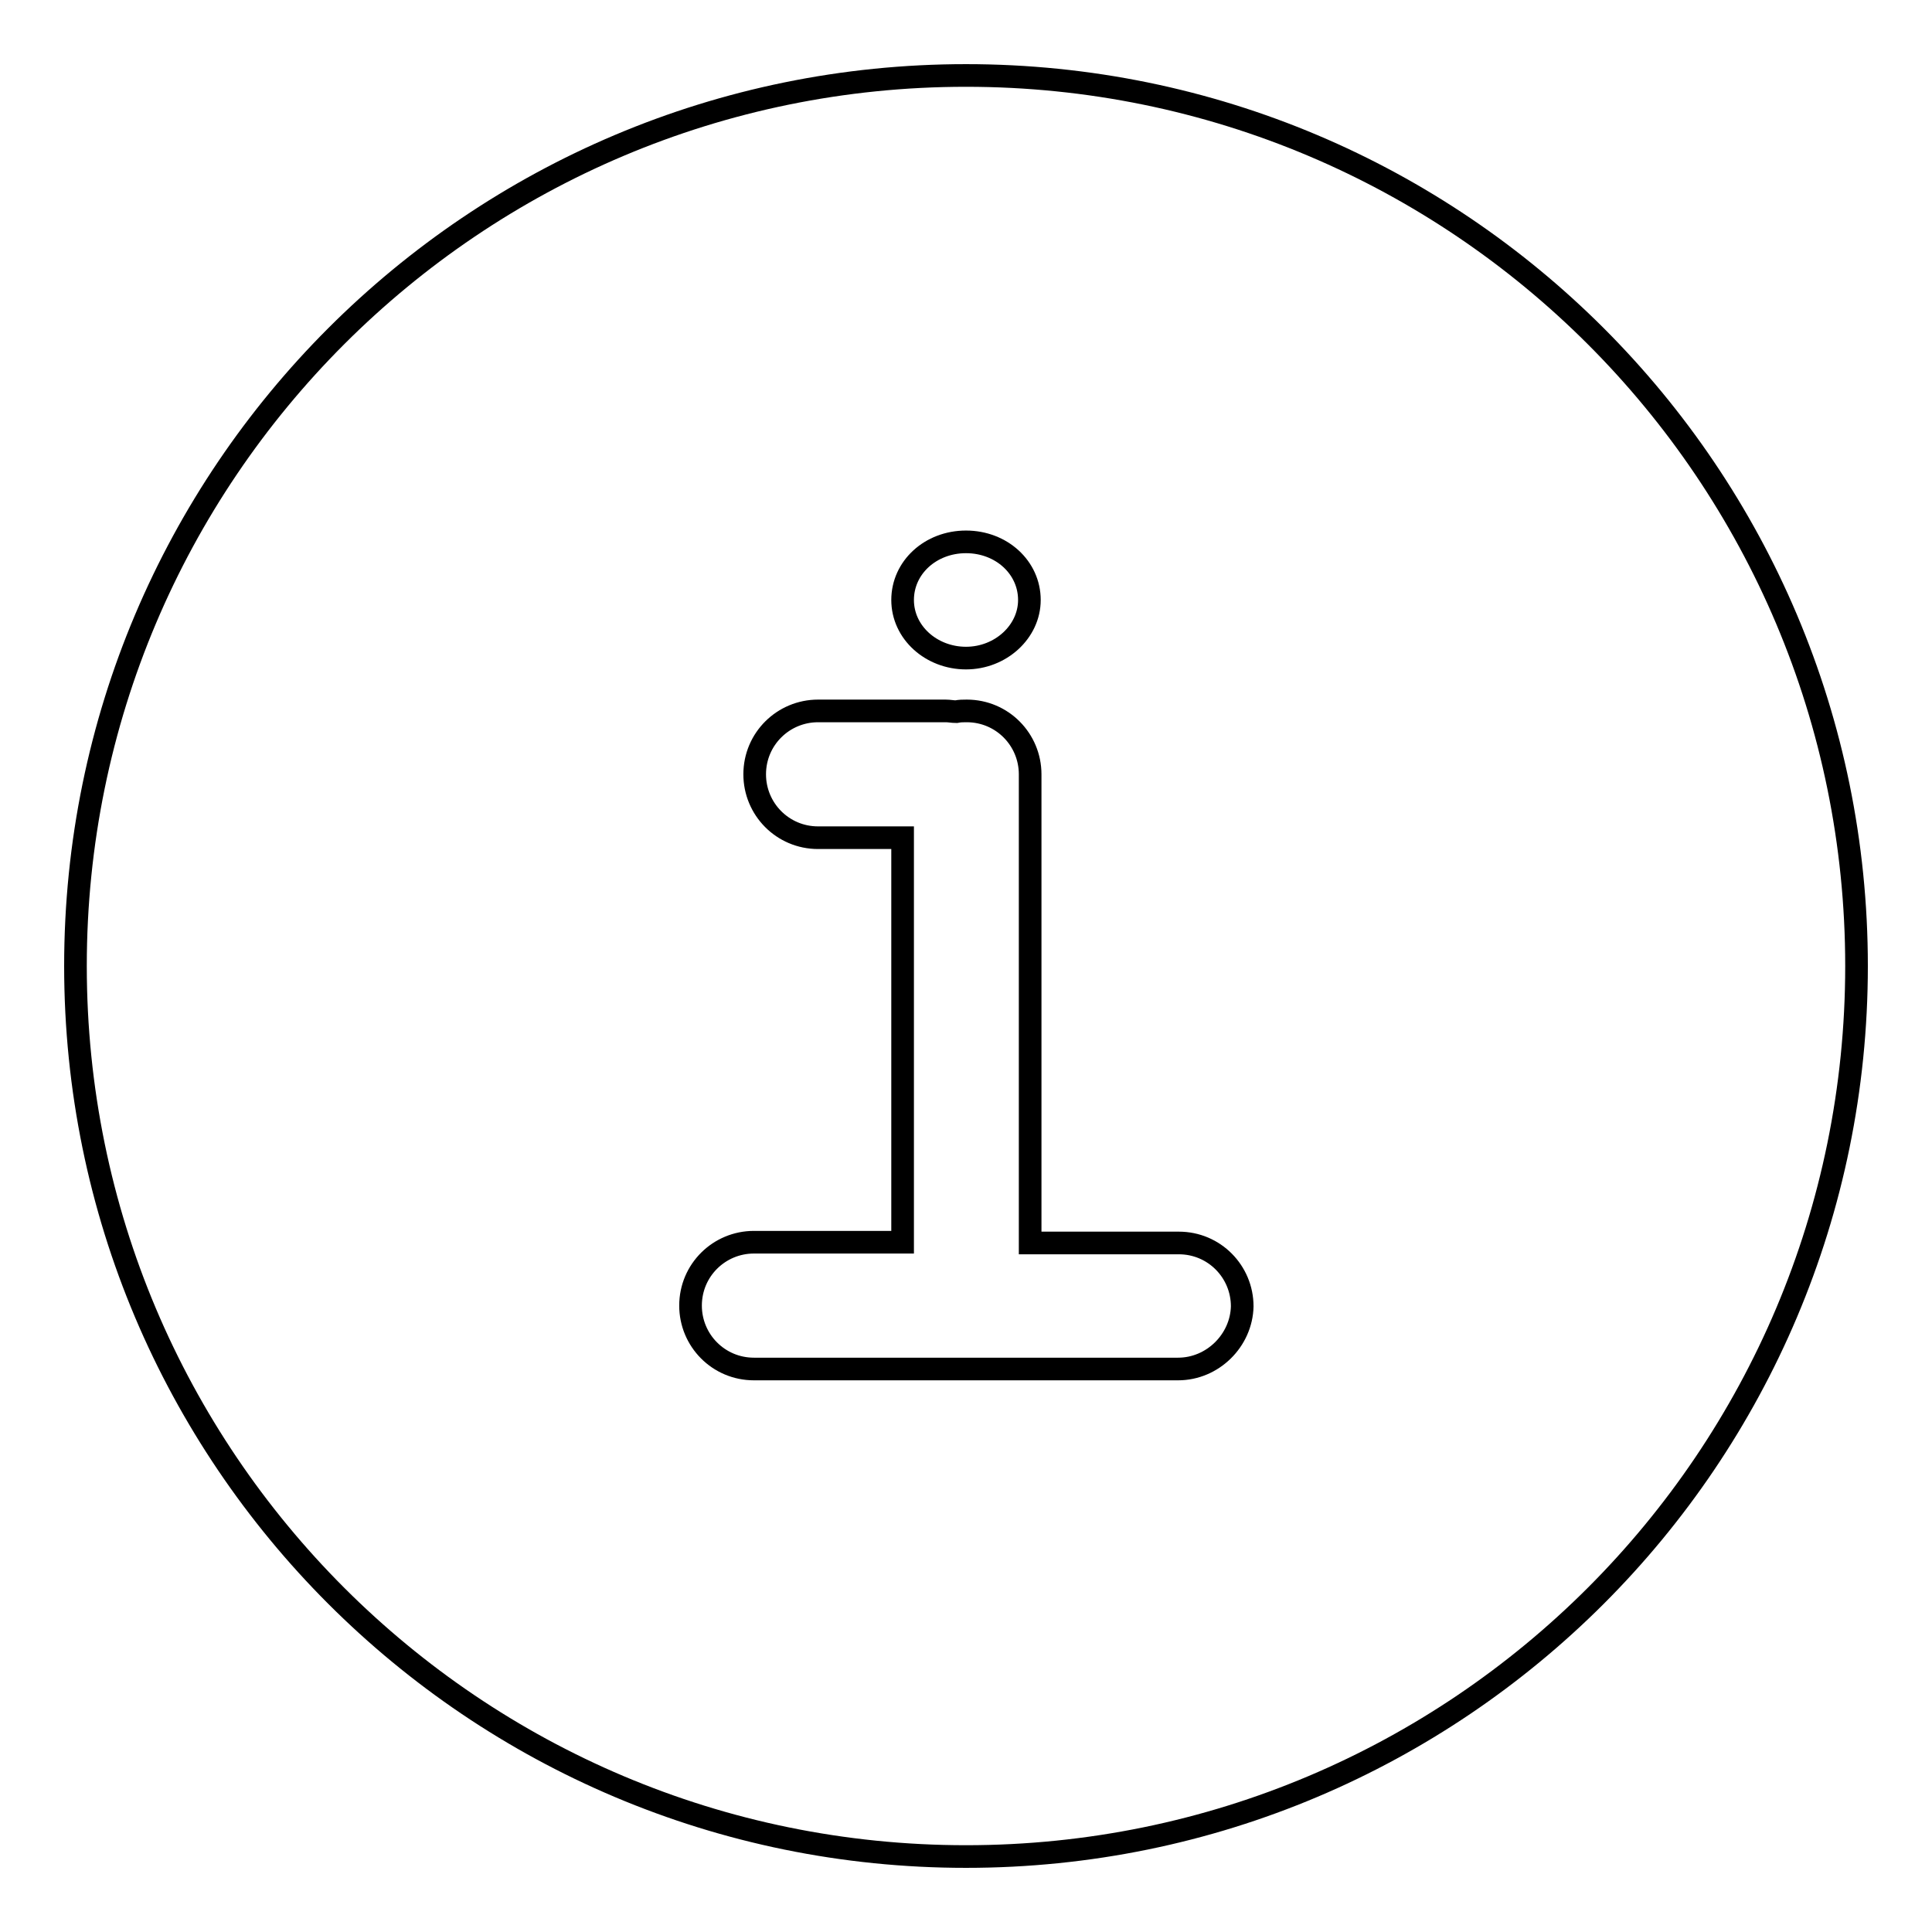 <?xml version="1.0" encoding="utf-8"?>
<!-- Svg Vector Icons : http://www.onlinewebfonts.com/icon -->
<!DOCTYPE svg PUBLIC "-//W3C//DTD SVG 1.1//EN" "http://www.w3.org/Graphics/SVG/1.1/DTD/svg11.dtd">
<svg version="1.1" xmlns="http://www.w3.org/2000/svg" xmlns:xlink="http://www.w3.org/1999/xlink" x="0px" y="0px" viewBox="0 0 256 256" enable-background="new 0 0 256 256" xml:space="preserve">
<g> <path stroke-width="3" fill-opacity="0" stroke="#000000"  d="M156.1,181.4H99.9c-4.7,0-8.4-3.8-8.4-8.4c0-4.7,3.8-8.4,8.4-8.4h19.7v-53.6h-11.2c-4.7,0-8.4-3.8-8.4-8.4 c0-4.7,3.8-8.4,8.4-8.4h16.9c0.5,0,0.9,0.1,1.4,0.1c0.5-0.1,0.9-0.1,1.4-0.1c4.7,0,8.4,3.8,8.4,8.4v62.1h19.7 c4.7,0,8.4,3.8,8.4,8.4C164.5,177.6,160.7,181.4,156.1,181.4 M128,71.8c4.7,0,8.4,3.4,8.4,7.7c0,4.2-3.8,7.7-8.4,7.7 s-8.4-3.4-8.4-7.7C119.6,75.2,123.3,71.8,128,71.8 M128,10C62.8,10,10,62.8,10,128s52.8,118,118,118s118-52.8,118-118 S193.2,10,128,10"/></g>
</svg>